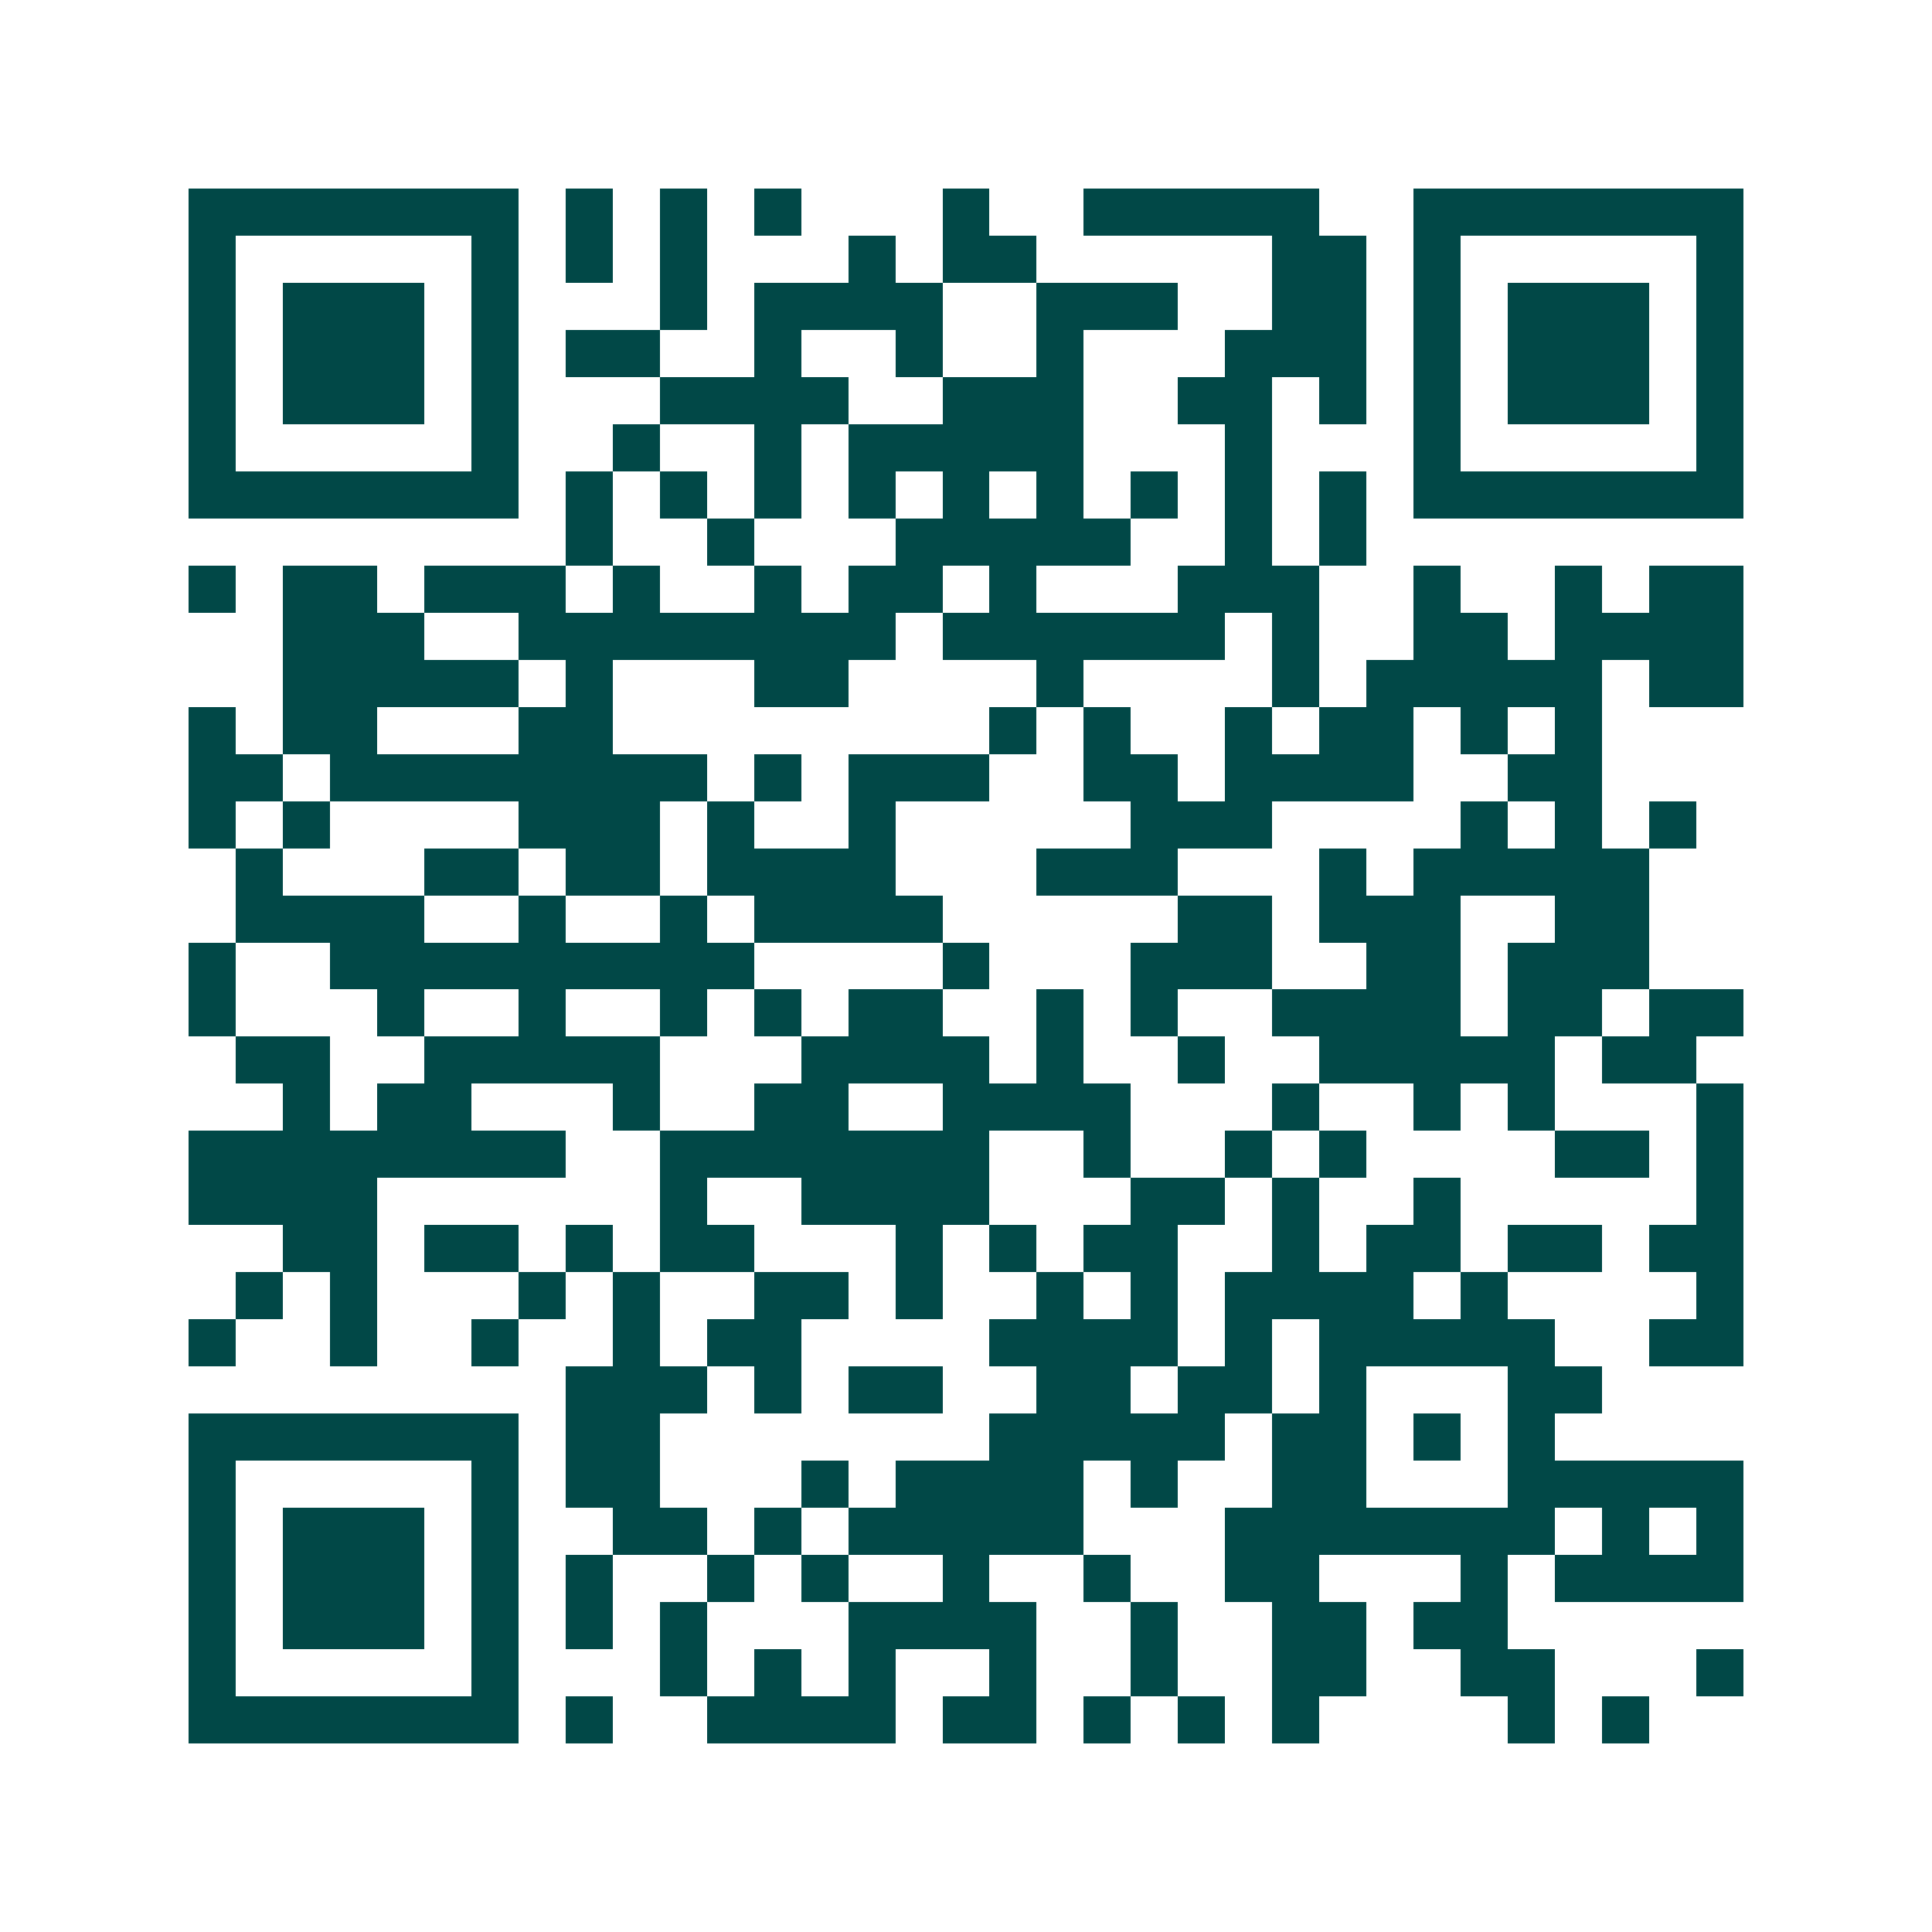 <svg xmlns="http://www.w3.org/2000/svg" width="200" height="200" viewBox="0 0 41 41" shape-rendering="crispEdges"><path fill="#ffffff" d="M0 0h41v41H0z"/><path stroke="#014847" d="M4 4.5h7m1 0h1m1 0h1m1 0h1m3 0h1m2 0h5m2 0h7M4 5.5h1m5 0h1m1 0h1m1 0h1m3 0h1m1 0h2m5 0h2m1 0h1m5 0h1M4 6.5h1m1 0h3m1 0h1m3 0h1m1 0h4m2 0h3m2 0h2m1 0h1m1 0h3m1 0h1M4 7.5h1m1 0h3m1 0h1m1 0h2m2 0h1m2 0h1m2 0h1m3 0h3m1 0h1m1 0h3m1 0h1M4 8.5h1m1 0h3m1 0h1m3 0h4m2 0h3m2 0h2m1 0h1m1 0h1m1 0h3m1 0h1M4 9.5h1m5 0h1m2 0h1m2 0h1m1 0h5m3 0h1m3 0h1m5 0h1M4 10.5h7m1 0h1m1 0h1m1 0h1m1 0h1m1 0h1m1 0h1m1 0h1m1 0h1m1 0h1m1 0h7M12 11.5h1m2 0h1m3 0h5m2 0h1m1 0h1M4 12.5h1m1 0h2m1 0h3m1 0h1m2 0h1m1 0h2m1 0h1m3 0h3m2 0h1m2 0h1m1 0h2M6 13.5h3m2 0h8m1 0h6m1 0h1m2 0h2m1 0h4M6 14.5h5m1 0h1m3 0h2m4 0h1m4 0h1m1 0h5m1 0h2M4 15.5h1m1 0h2m3 0h2m8 0h1m1 0h1m2 0h1m1 0h2m1 0h1m1 0h1M4 16.5h2m1 0h8m1 0h1m1 0h3m2 0h2m1 0h4m2 0h2M4 17.5h1m1 0h1m4 0h3m1 0h1m2 0h1m5 0h3m4 0h1m1 0h1m1 0h1M5 18.5h1m3 0h2m1 0h2m1 0h4m3 0h3m3 0h1m1 0h5M5 19.5h4m2 0h1m2 0h1m1 0h4m5 0h2m1 0h3m2 0h2M4 20.5h1m2 0h9m4 0h1m3 0h3m2 0h2m1 0h3M4 21.5h1m3 0h1m2 0h1m2 0h1m1 0h1m1 0h2m2 0h1m1 0h1m2 0h4m1 0h2m1 0h2M5 22.5h2m2 0h5m3 0h4m1 0h1m2 0h1m2 0h5m1 0h2M6 23.5h1m1 0h2m3 0h1m2 0h2m2 0h4m3 0h1m2 0h1m1 0h1m3 0h1M4 24.5h8m2 0h7m2 0h1m2 0h1m1 0h1m4 0h2m1 0h1M4 25.5h4m6 0h1m2 0h4m3 0h2m1 0h1m2 0h1m5 0h1M6 26.5h2m1 0h2m1 0h1m1 0h2m3 0h1m1 0h1m1 0h2m2 0h1m1 0h2m1 0h2m1 0h2M5 27.5h1m1 0h1m3 0h1m1 0h1m2 0h2m1 0h1m2 0h1m1 0h1m1 0h4m1 0h1m4 0h1M4 28.5h1m2 0h1m2 0h1m2 0h1m1 0h2m4 0h4m1 0h1m1 0h5m2 0h2M12 29.5h3m1 0h1m1 0h2m2 0h2m1 0h2m1 0h1m3 0h2M4 30.5h7m1 0h2m7 0h5m1 0h2m1 0h1m1 0h1M4 31.5h1m5 0h1m1 0h2m3 0h1m1 0h4m1 0h1m2 0h2m3 0h5M4 32.5h1m1 0h3m1 0h1m2 0h2m1 0h1m1 0h5m3 0h7m1 0h1m1 0h1M4 33.5h1m1 0h3m1 0h1m1 0h1m2 0h1m1 0h1m2 0h1m2 0h1m2 0h2m3 0h1m1 0h4M4 34.5h1m1 0h3m1 0h1m1 0h1m1 0h1m3 0h4m2 0h1m2 0h2m1 0h2M4 35.5h1m5 0h1m3 0h1m1 0h1m1 0h1m2 0h1m2 0h1m2 0h2m2 0h2m3 0h1M4 36.5h7m1 0h1m2 0h4m1 0h2m1 0h1m1 0h1m1 0h1m4 0h1m1 0h1"/></svg>
